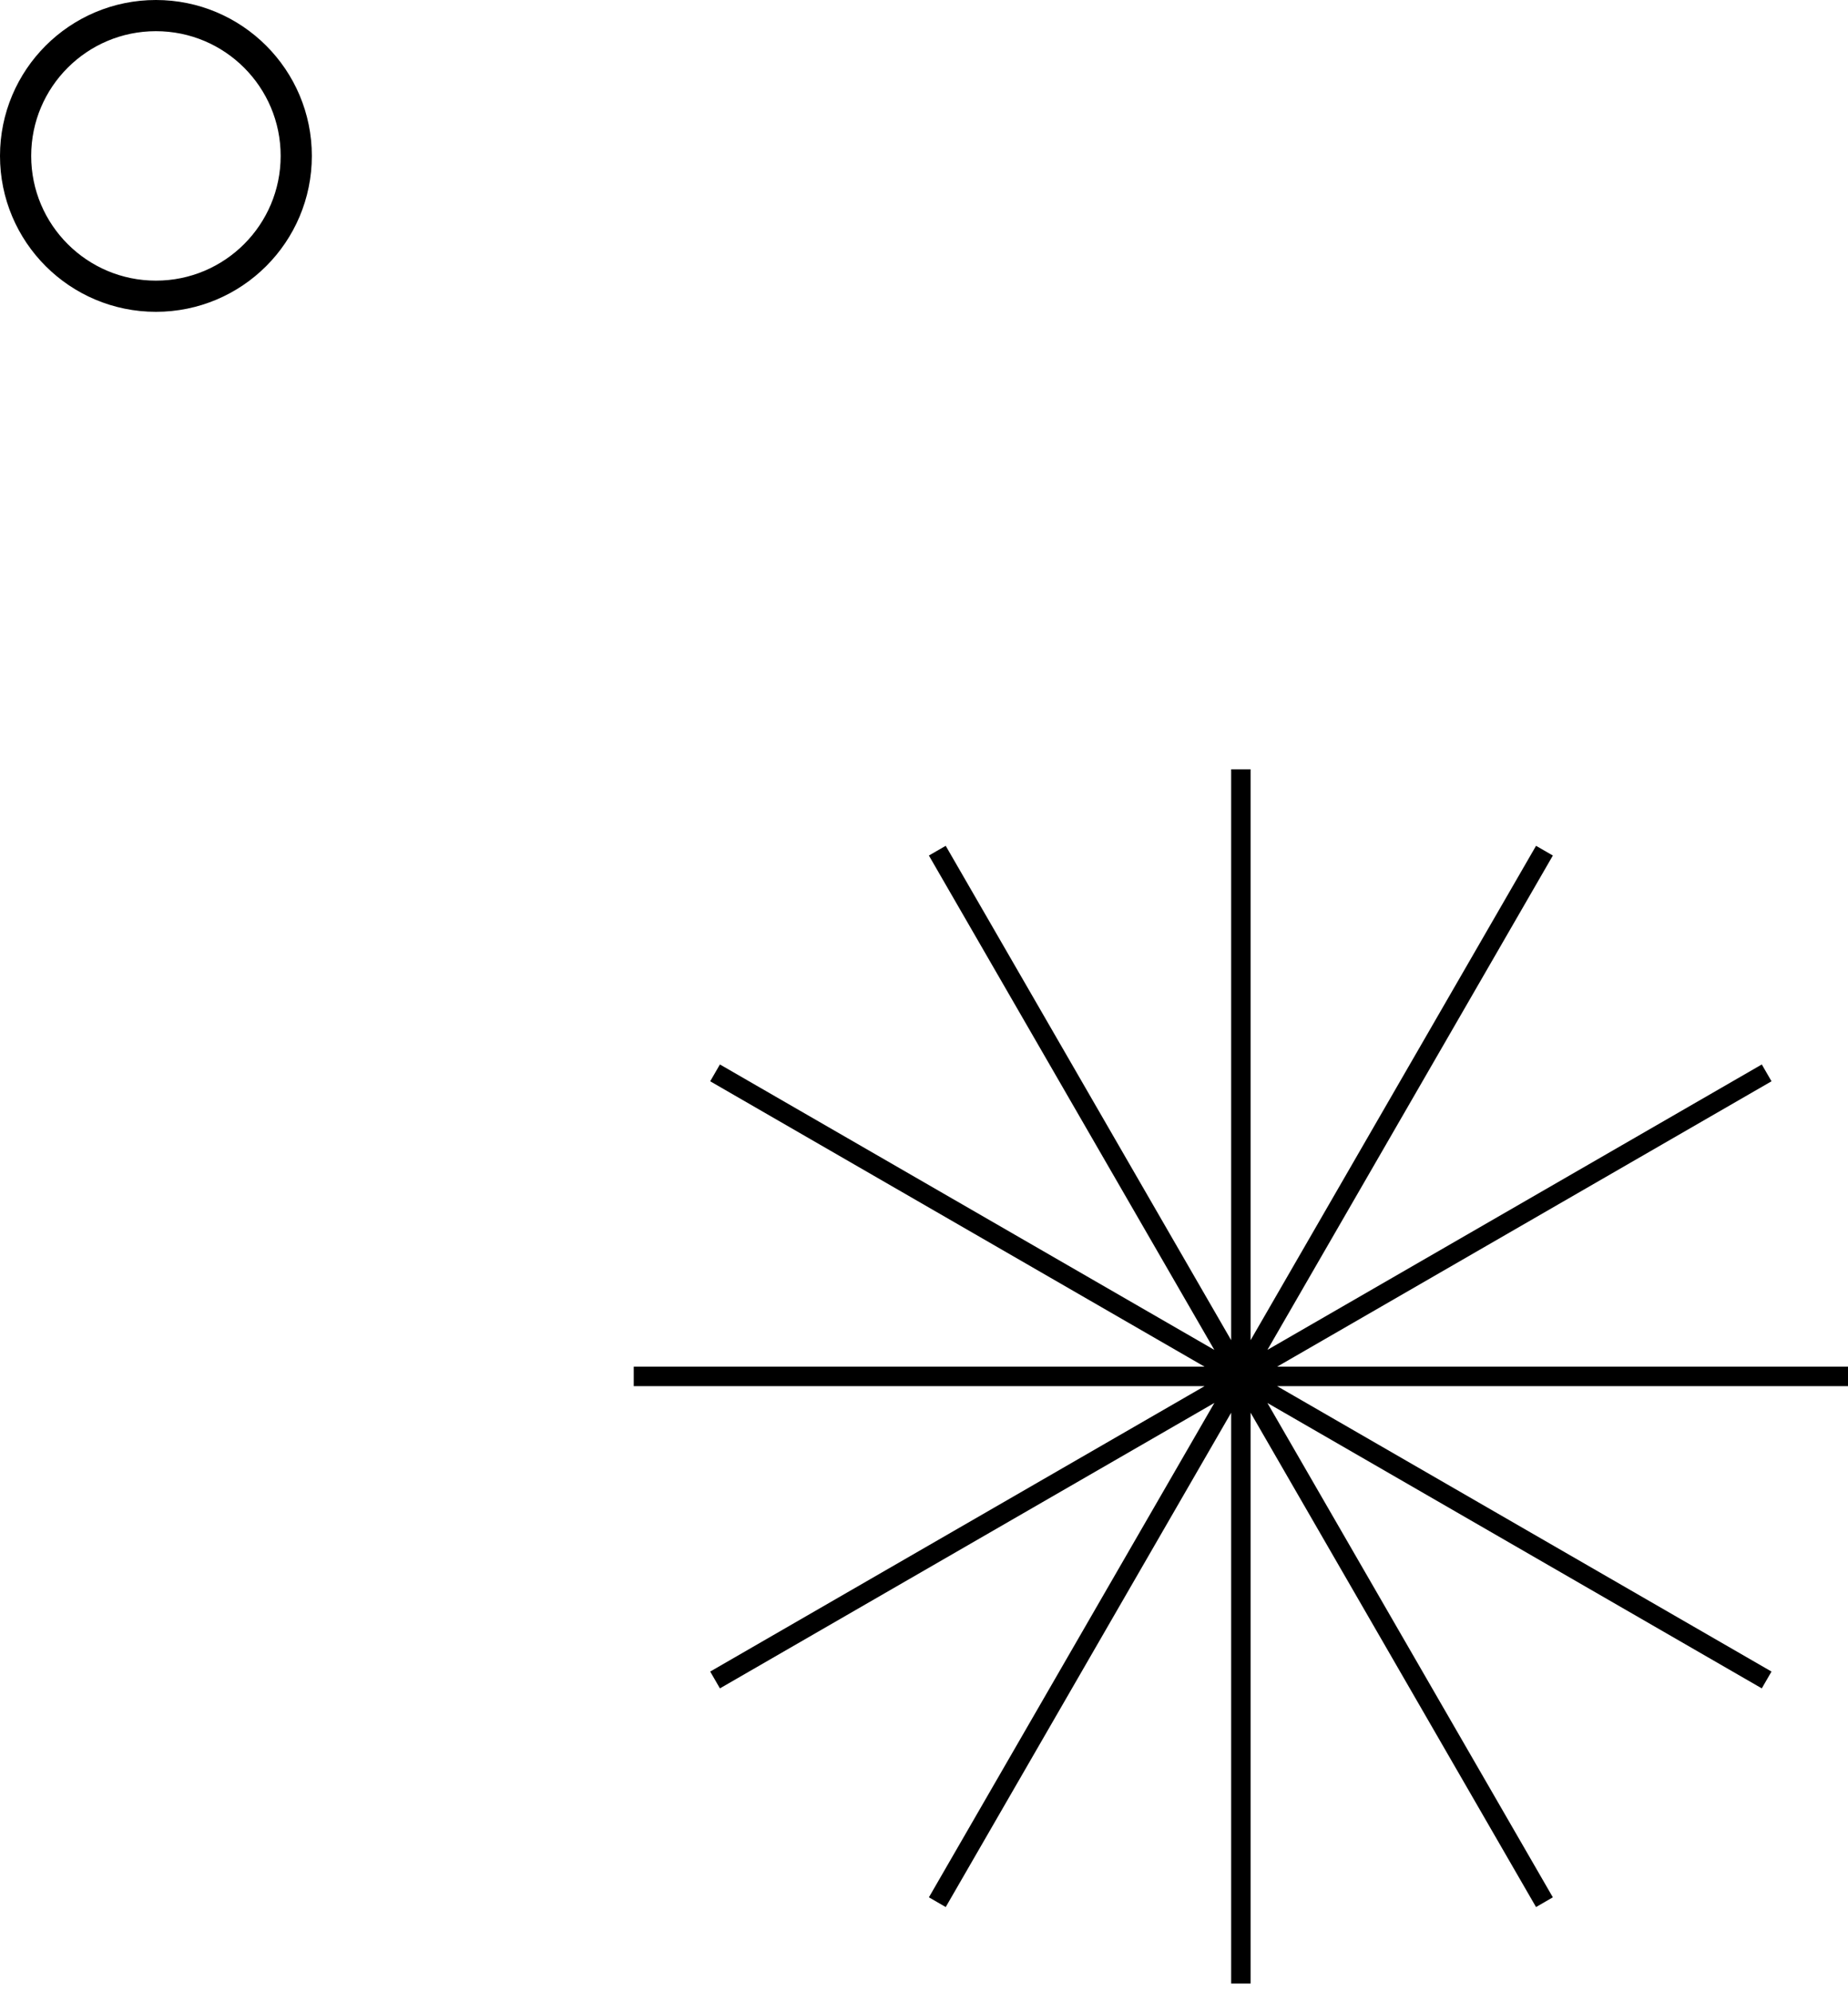 <?xml version="1.0"?>
<svg xmlns="http://www.w3.org/2000/svg" width="118.522" height="127.762">
  <defs>
    <style>.b{stroke:#000;fill:none;stroke-miterlimit:10;stroke-width:1.246px}</style>
  </defs>
  <g transform="translate(-69 -2672)">
    <circle cx="9" cy="9" r="9" transform="translate(70 2673)" style="stroke:#000;fill:transparent;stroke-width:2px" />
    <path class="b" d="M187.523 2760.283h-77.878M182.305 2740.814l-67.444 38.939M168.054 2726.562l-38.939 67.444M168.053 2794.006l-38.939-67.444M182.304 2779.753l-67.444-38.939M148.583 2799.222v-77.878" />
  </g>
</svg>